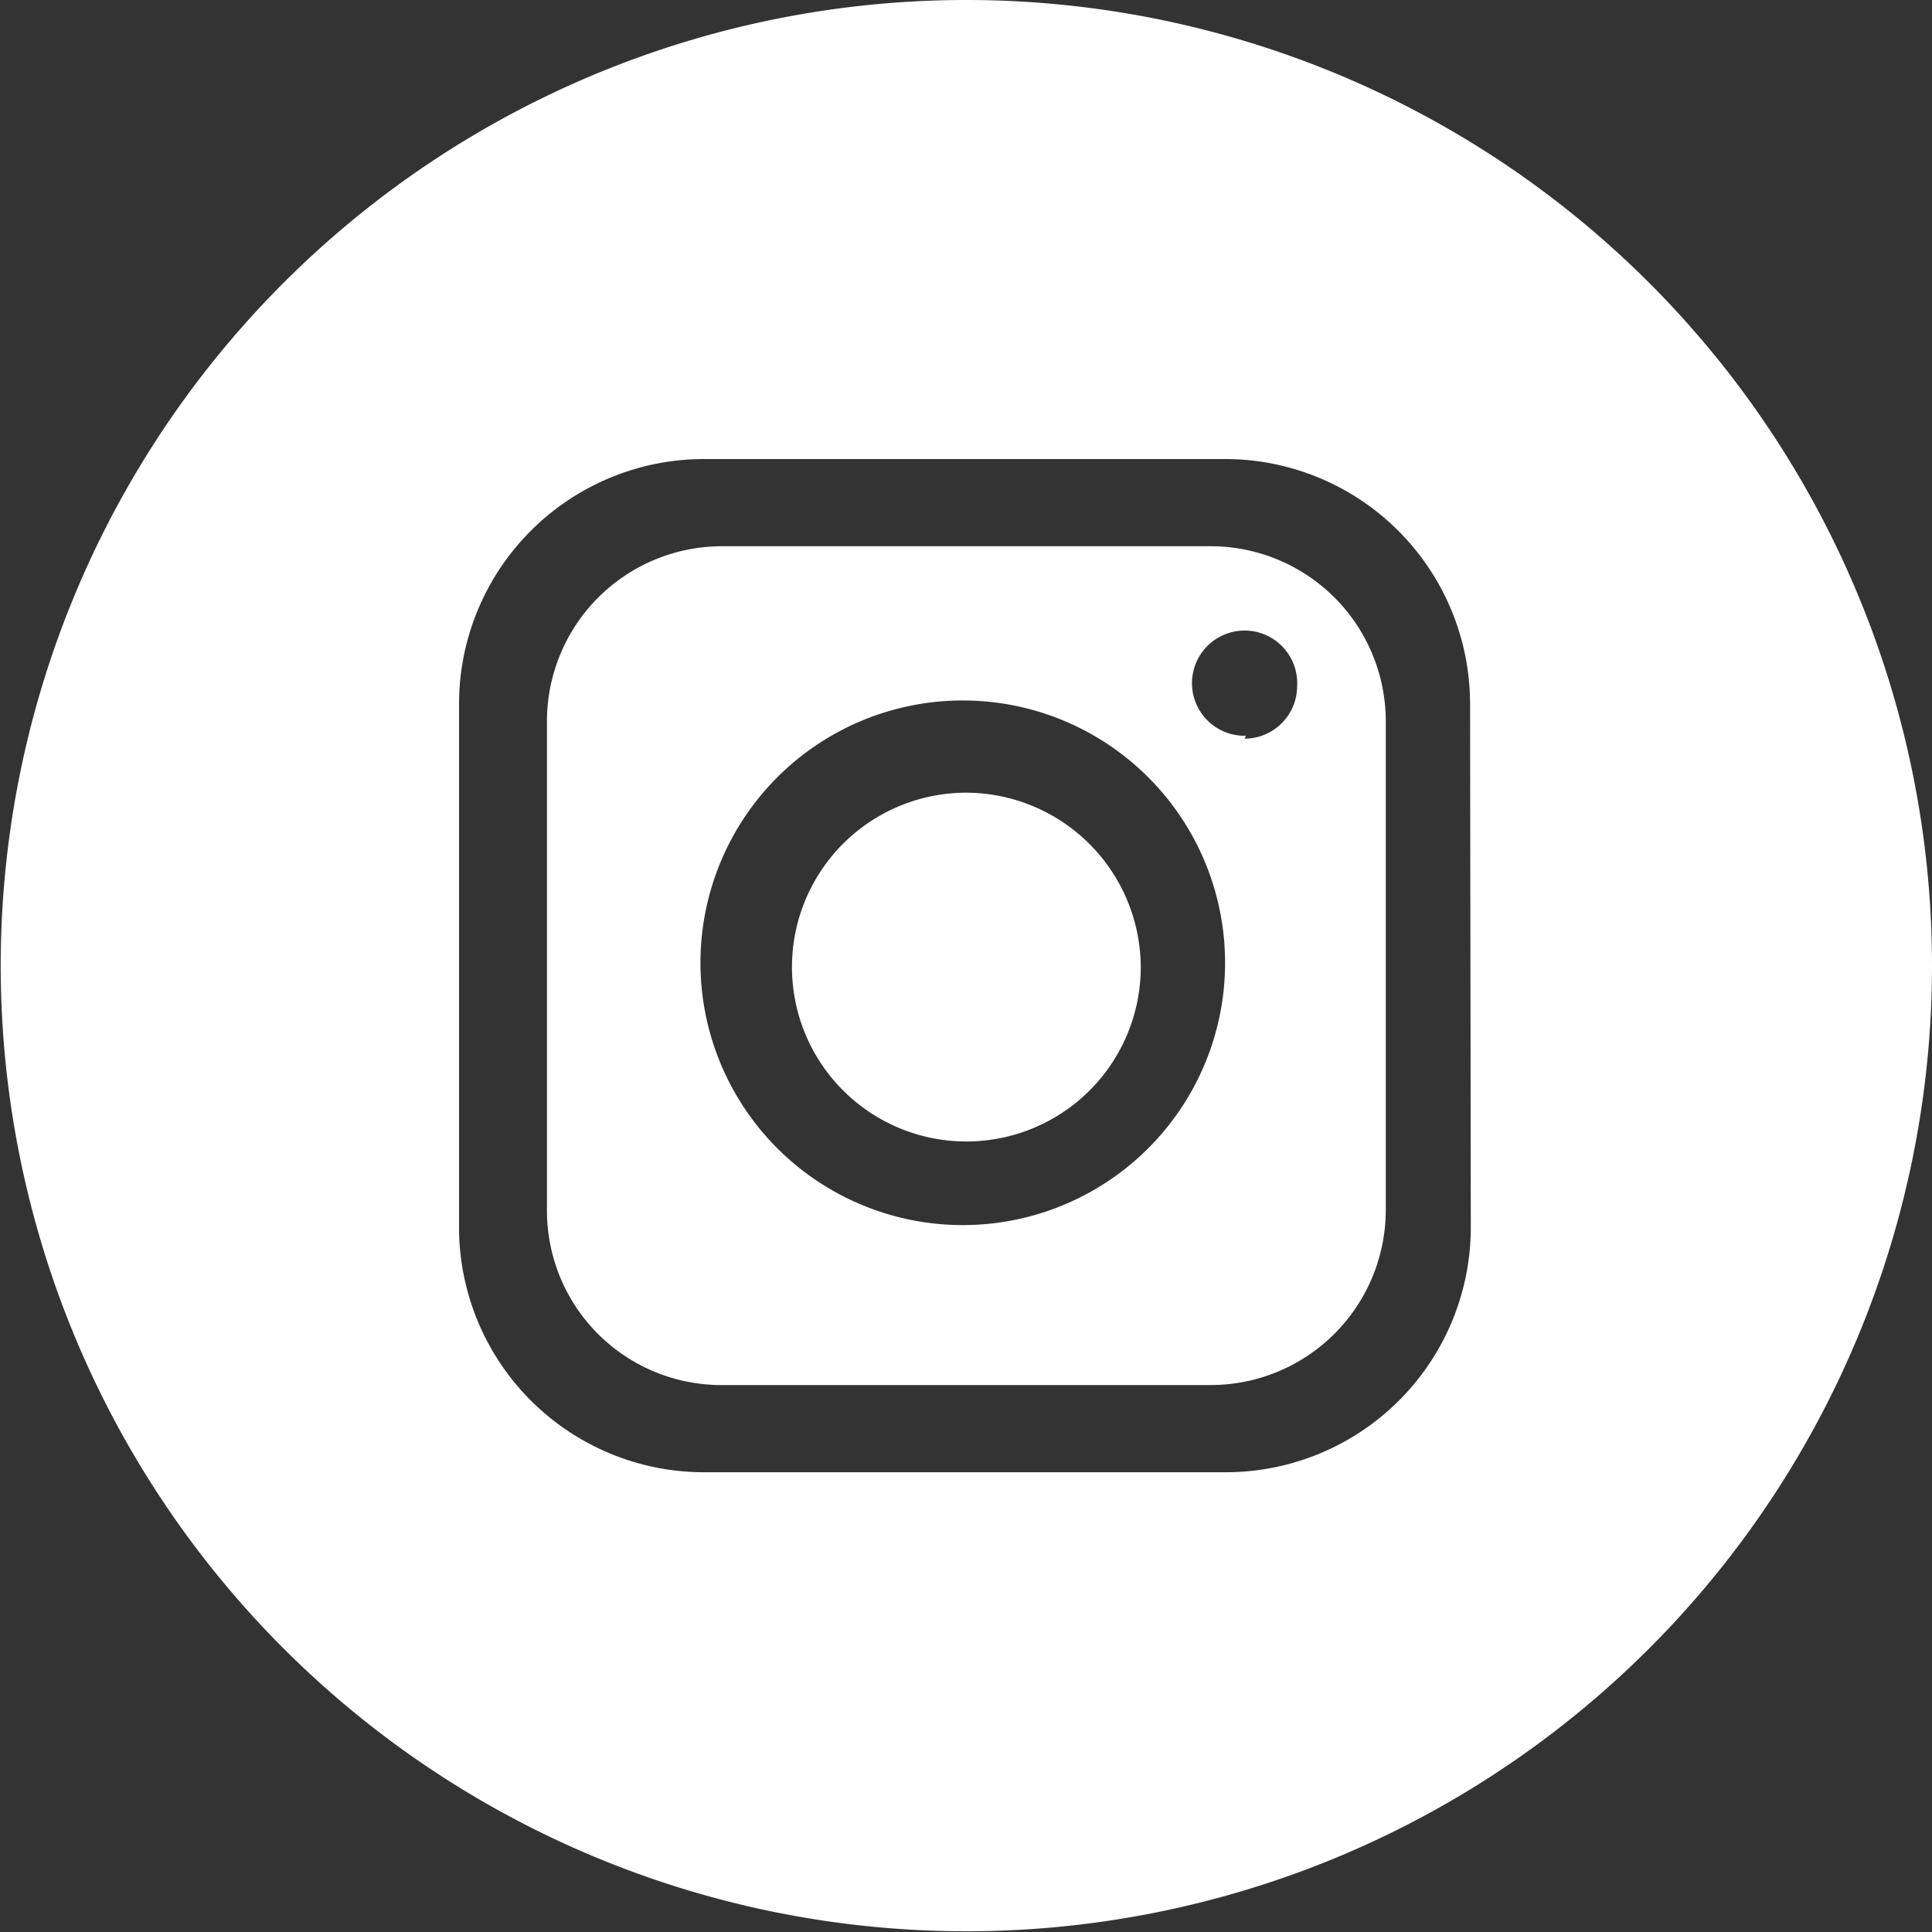 <svg xmlns="http://www.w3.org/2000/svg" viewBox="0 0 26.81 26.81"><rect x="0" y="0" width="26.81" height="26.81" fill="#333333" stroke="none"/><defs><style>.cls-1{fill:#fff;}</style></defs><title>instagram</title><g id="Livello_2" data-name="Livello 2"><g id="Livello_1-2" data-name="Livello 1"><path class="cls-1" d="M13.41,11a2.42,2.42,0,1,0,2.42,2.42A2.43,2.43,0,0,0,13.41,11"></path><path class="cls-1" d="M16.8,7.58H10A2.43,2.43,0,0,0,7.59,10V16.8A2.42,2.42,0,0,0,10,19.22H16.8a2.43,2.43,0,0,0,2.43-2.42V10A2.43,2.43,0,0,0,16.8,7.58M13.41,17A3.64,3.64,0,1,1,17,13.4,3.64,3.64,0,0,1,13.41,17m3.88-6.79A.73.73,0,1,1,18,9.52a.73.73,0,0,1-.73.73"></path><path class="cls-1" d="M13.41,0h0a13.4,13.4,0,1,0,13.4,13.4A13.4,13.4,0,0,0,13.41,0m7,17A3.4,3.4,0,0,1,17,20.43H9.77A3.4,3.4,0,0,1,6.37,17V9.77A3.4,3.4,0,0,1,9.77,6.37H17a3.4,3.4,0,0,1,3.4,3.39Z"></path></g></g></svg>
